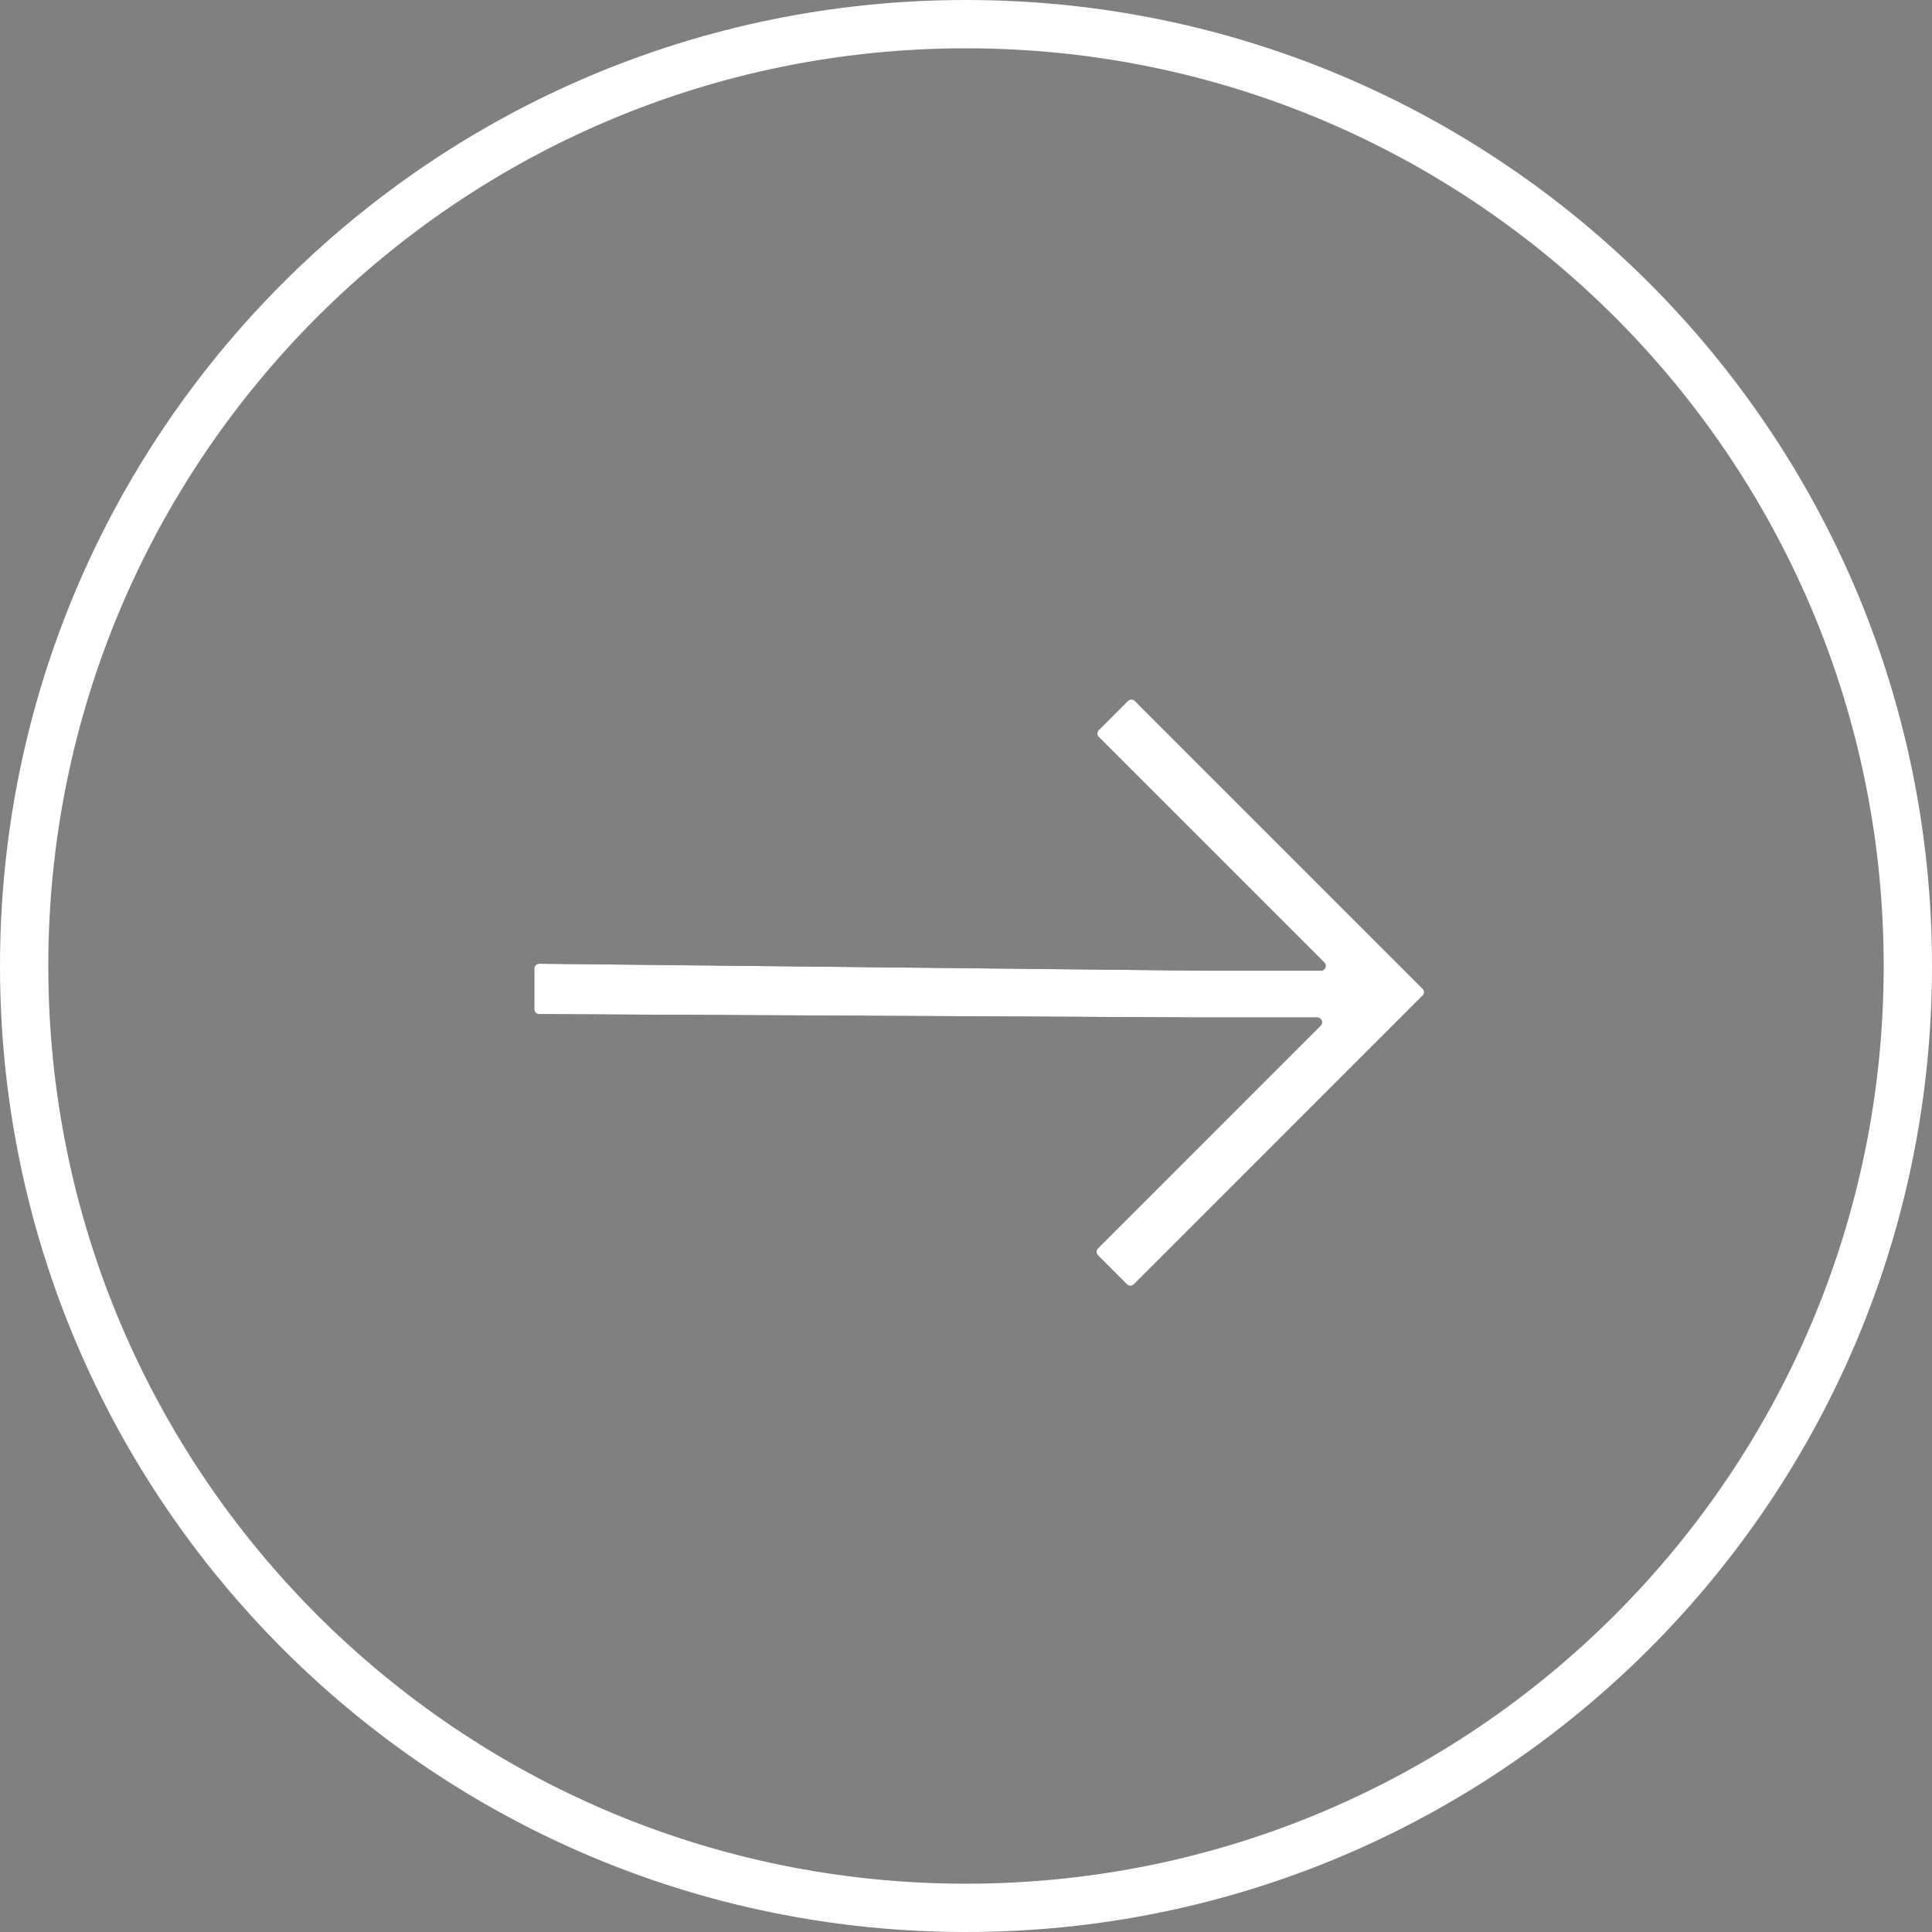 <?xml version="1.0" encoding="UTF-8"?> <svg xmlns="http://www.w3.org/2000/svg" width="40" height="40" viewBox="0 0 40 40" fill="none"><rect x="0" y="0" width="40" height="40" fill="#808080" stroke="none"/> <path fill-rule="evenodd" clip-rule="evenodd" d="M20 39C30.493 39 39 30.493 39 20C39 9.507 30.493 1 20 1C9.507 1 1 9.507 1 20C1 30.493 9.507 39 20 39ZM-8.74228e-07 20C-3.91405e-07 31.046 8.954 40 20 40C31.046 40 40 31.046 40 20C40 8.954 31.046 6.27234e-06 20 6.75517e-06C8.954 7.23799e-06 -1.35705e-06 8.954 -8.74228e-07 20Z" fill="white"></path> <path d="M23.495 14.511C23.456 14.472 23.393 14.472 23.354 14.511L22.748 15.116C22.709 15.155 22.709 15.218 22.748 15.257L27.418 19.926C27.48 19.989 27.436 20.097 27.347 20.097L24.906 20.097L11.164 19.953C11.108 19.953 11.063 19.998 11.063 20.053L11.062 20.896C11.062 20.951 11.106 20.996 11.161 20.996L24.906 21.066L27.271 21.066C27.36 21.066 27.404 21.173 27.341 21.236L22.731 25.847C22.692 25.886 22.692 25.949 22.731 25.988L23.334 26.591C23.372 26.63 23.436 26.63 23.475 26.591L29.454 20.611C29.494 20.572 29.494 20.509 29.454 20.47L23.495 14.511Z" fill="#02124A"></path> <path fill-rule="evenodd" clip-rule="evenodd" d="M24.906 21.066L27.271 21.066C27.301 21.066 27.326 21.078 27.343 21.097C27.378 21.133 27.383 21.195 27.341 21.236L22.731 25.847C22.692 25.886 22.692 25.949 22.731 25.988L23.334 26.591C23.372 26.63 23.436 26.63 23.475 26.591L29.454 20.611C29.494 20.572 29.494 20.509 29.454 20.47L23.495 14.511C23.456 14.472 23.393 14.472 23.354 14.511L22.748 15.116C22.709 15.155 22.709 15.218 22.748 15.257L27.418 19.926C27.462 19.971 27.453 20.039 27.411 20.074C27.394 20.088 27.372 20.097 27.347 20.097L24.906 20.097L11.164 19.953C11.108 19.953 11.063 19.998 11.063 20.053L11.062 20.896C11.062 20.951 11.106 20.996 11.161 20.996L24.906 21.066Z" fill="white"></path> </svg> 